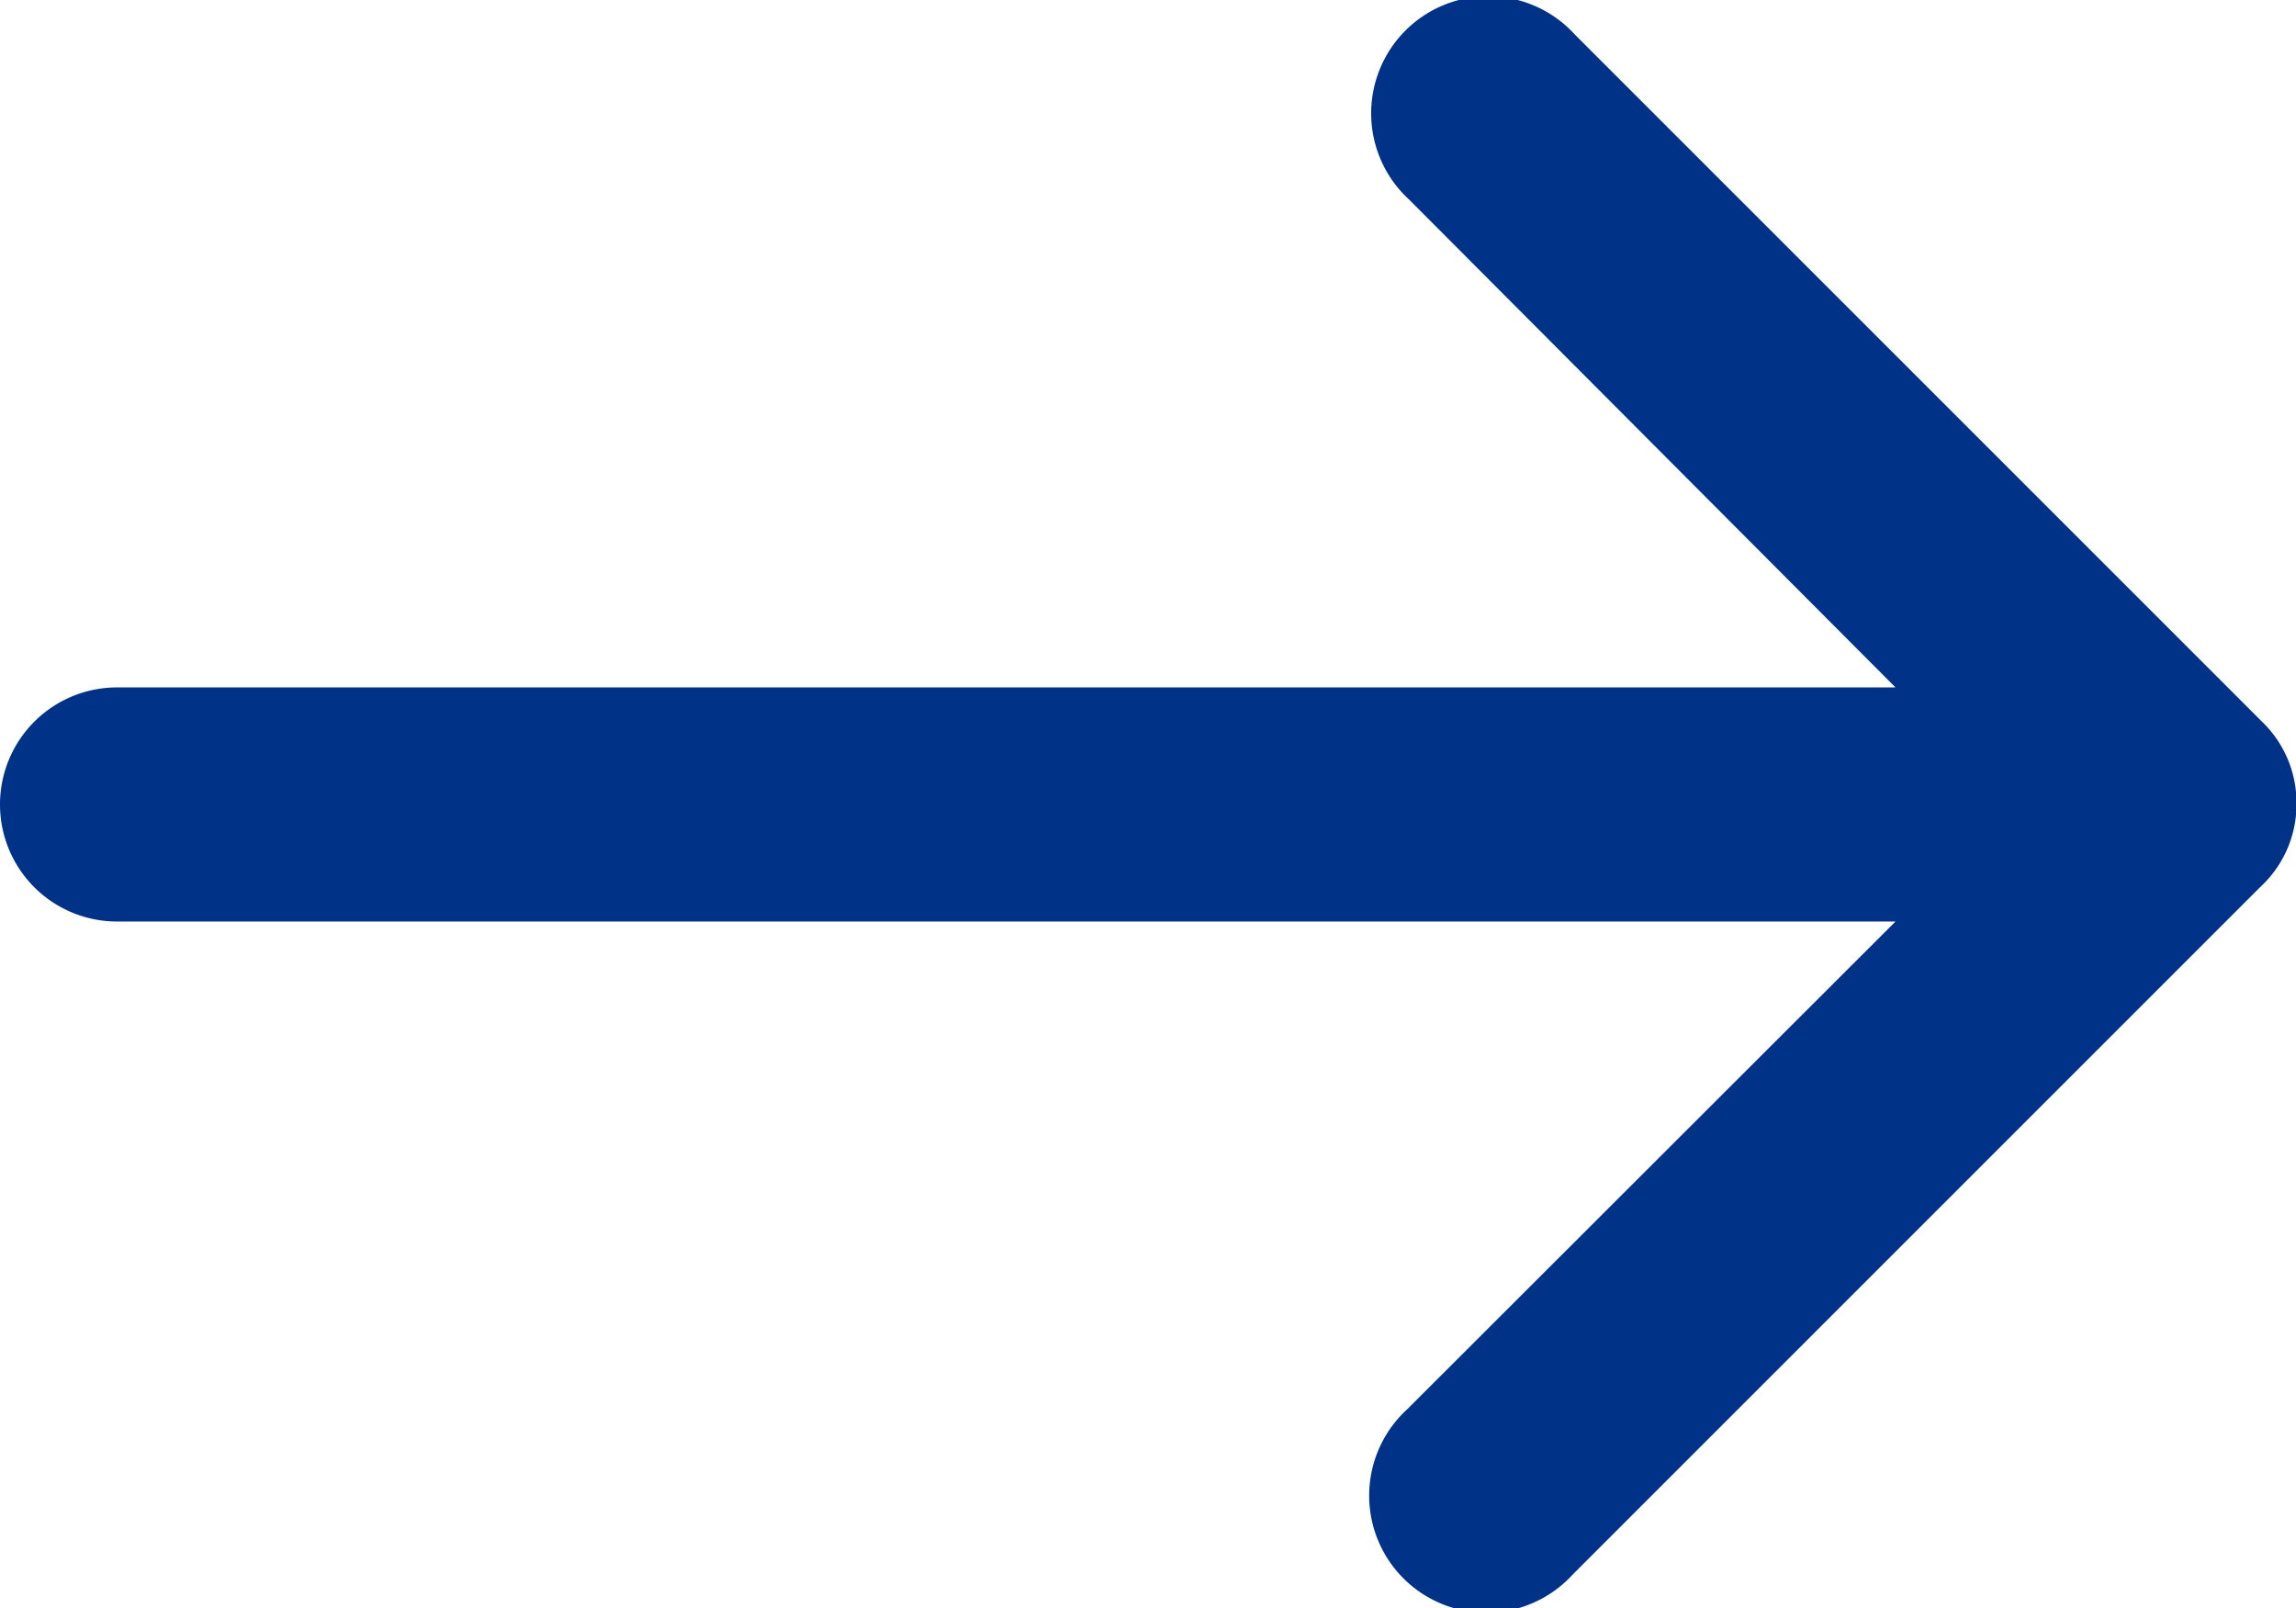 <svg id="Layer_1" data-name="Layer 1" xmlns="http://www.w3.org/2000/svg" viewBox="0 0 46.09 32.29"><defs><style>.cls-1{fill:#003287;}</style></defs><title>arrow_right_blue2</title><g id="a"><path class="cls-1" d="M73.05,50a2.26,2.26,0,0,0-.69-1.66l-13.8-13.8a2.35,2.35,0,1,0-3.32,3.32L65,47.65H29.3a2.35,2.35,0,0,0,0,4.7H65l-9.8,9.79a2.35,2.35,0,1,0,3.32,3.32l13.8-13.8A2.26,2.26,0,0,0,73.05,50Z" transform="translate(-26.95 -33.85)"/></g></svg>